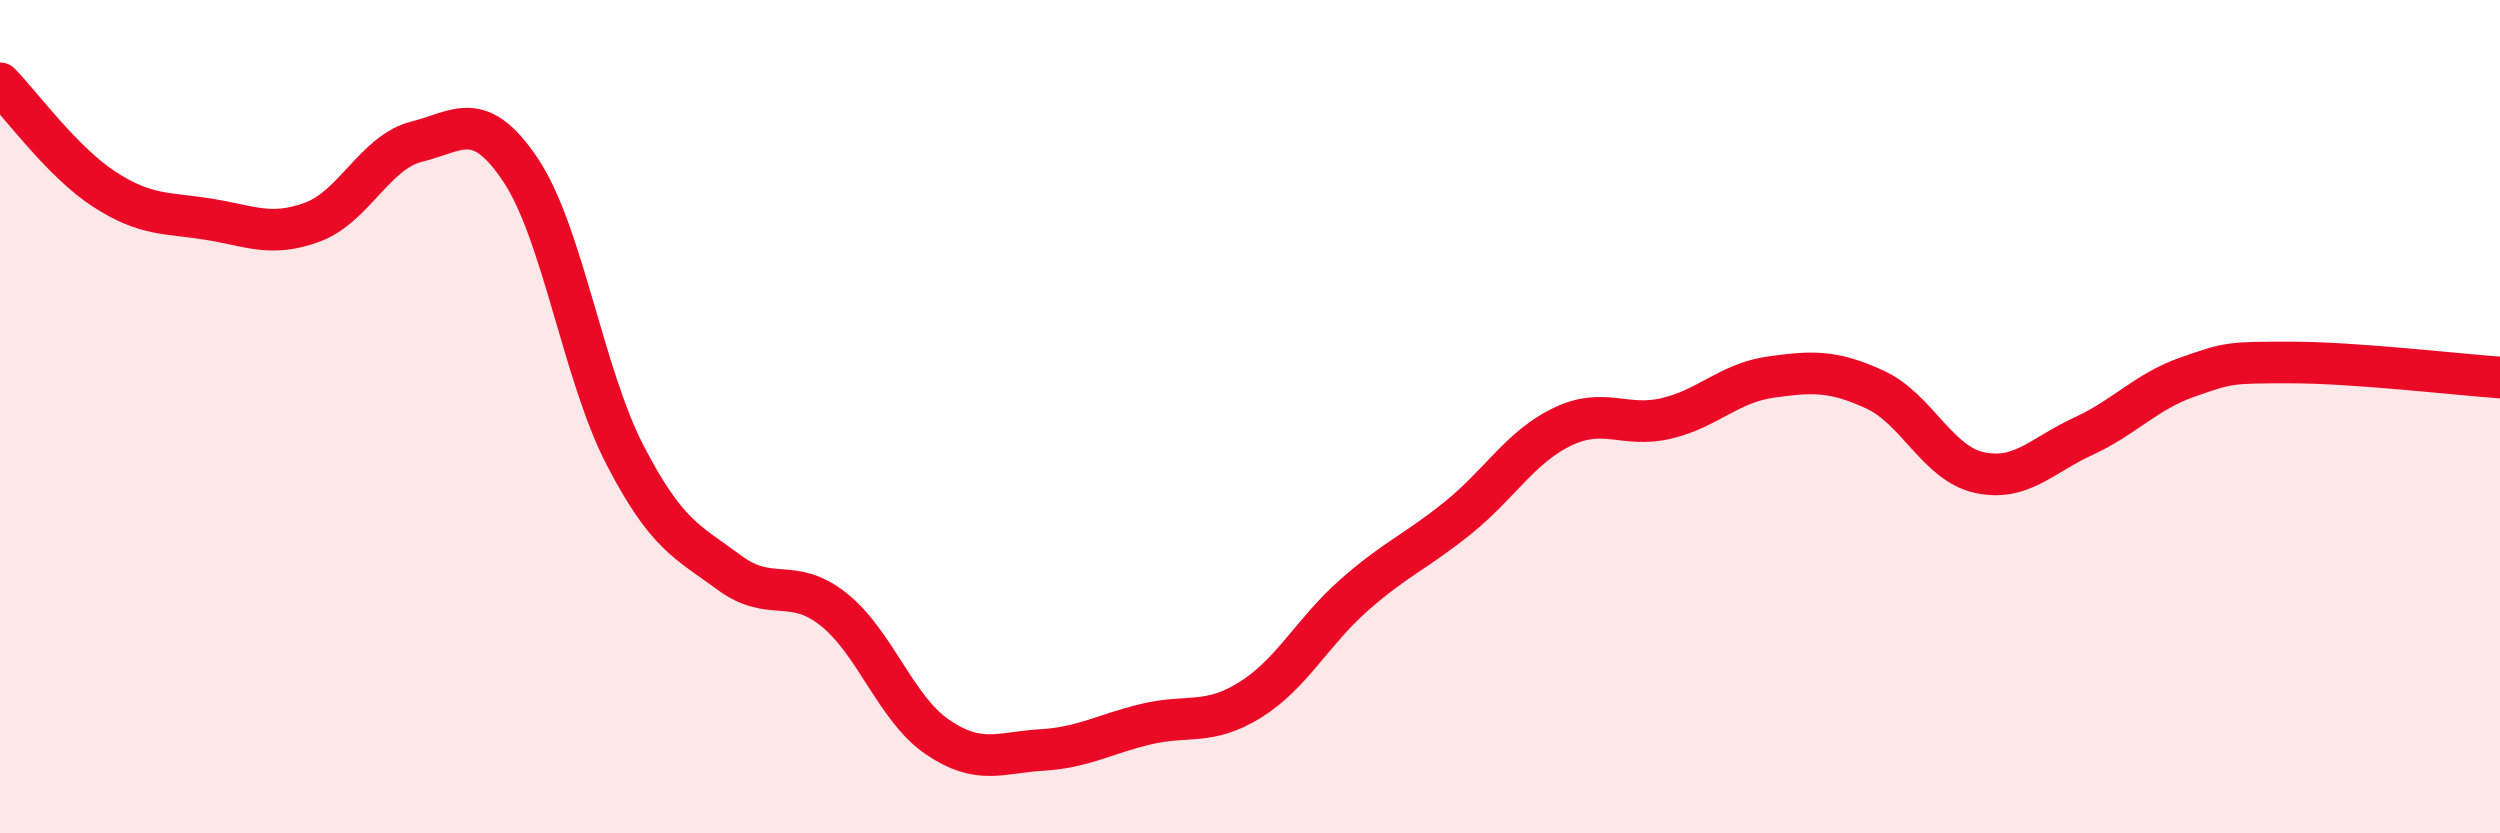 
    <svg width="60" height="20" viewBox="0 0 60 20" xmlns="http://www.w3.org/2000/svg">
      <path
        d="M 0,2 C 0.5,2.51 1.5,3.89 2.5,4.54 C 3.5,5.19 4,5.1 5,5.26 C 6,5.42 6.5,5.7 7.5,5.33 C 8.5,4.96 9,3.65 10,3.4 C 11,3.15 11.5,2.59 12.5,4.09 C 13.5,5.59 14,8.99 15,10.92 C 16,12.85 16.5,13 17.5,13.74 C 18.5,14.48 19,13.83 20,14.62 C 21,15.41 21.5,17.01 22.5,17.69 C 23.5,18.37 24,18.06 25,18 C 26,17.94 26.5,17.62 27.5,17.38 C 28.5,17.14 29,17.42 30,16.8 C 31,16.18 31.5,15.16 32.5,14.28 C 33.5,13.4 34,13.23 35,12.42 C 36,11.61 36.5,10.72 37.5,10.24 C 38.5,9.76 39,10.28 40,10.04 C 41,9.8 41.5,9.19 42.5,9.05 C 43.5,8.91 44,8.89 45,9.35 C 46,9.81 46.5,11.12 47.5,11.34 C 48.5,11.56 49,10.93 50,10.47 C 51,10.01 51.5,9.4 52.5,9.05 C 53.5,8.7 53.5,8.7 55,8.7 C 56.5,8.7 59,8.99 60,9.06L60 20L0 20Z"
        fill="#EB0A25"
        opacity="0.1"
        stroke-linecap="round"
        stroke-linejoin="round"
      />
      <path
        d="M 0,2 C 0.5,2.51 1.5,3.89 2.5,4.54 C 3.5,5.19 4,5.1 5,5.26 C 6,5.42 6.5,5.7 7.5,5.33 C 8.5,4.96 9,3.65 10,3.4 C 11,3.15 11.5,2.59 12.5,4.09 C 13.5,5.59 14,8.99 15,10.92 C 16,12.85 16.5,13 17.5,13.74 C 18.5,14.48 19,13.83 20,14.62 C 21,15.41 21.5,17.01 22.5,17.69 C 23.5,18.37 24,18.06 25,18 C 26,17.94 26.5,17.62 27.5,17.38 C 28.5,17.14 29,17.42 30,16.8 C 31,16.18 31.5,15.16 32.5,14.28 C 33.5,13.4 34,13.23 35,12.42 C 36,11.61 36.5,10.72 37.5,10.24 C 38.5,9.76 39,10.28 40,10.04 C 41,9.8 41.5,9.19 42.5,9.05 C 43.5,8.91 44,8.89 45,9.35 C 46,9.81 46.5,11.12 47.5,11.34 C 48.5,11.56 49,10.93 50,10.47 C 51,10.01 51.5,9.4 52.5,9.05 C 53.5,8.7 53.5,8.7 55,8.7 C 56.5,8.7 59,8.99 60,9.06"
        stroke="#EB0A25"
        stroke-width="1"
        fill="none"
        stroke-linecap="round"
        stroke-linejoin="round"
      />
    </svg>
  